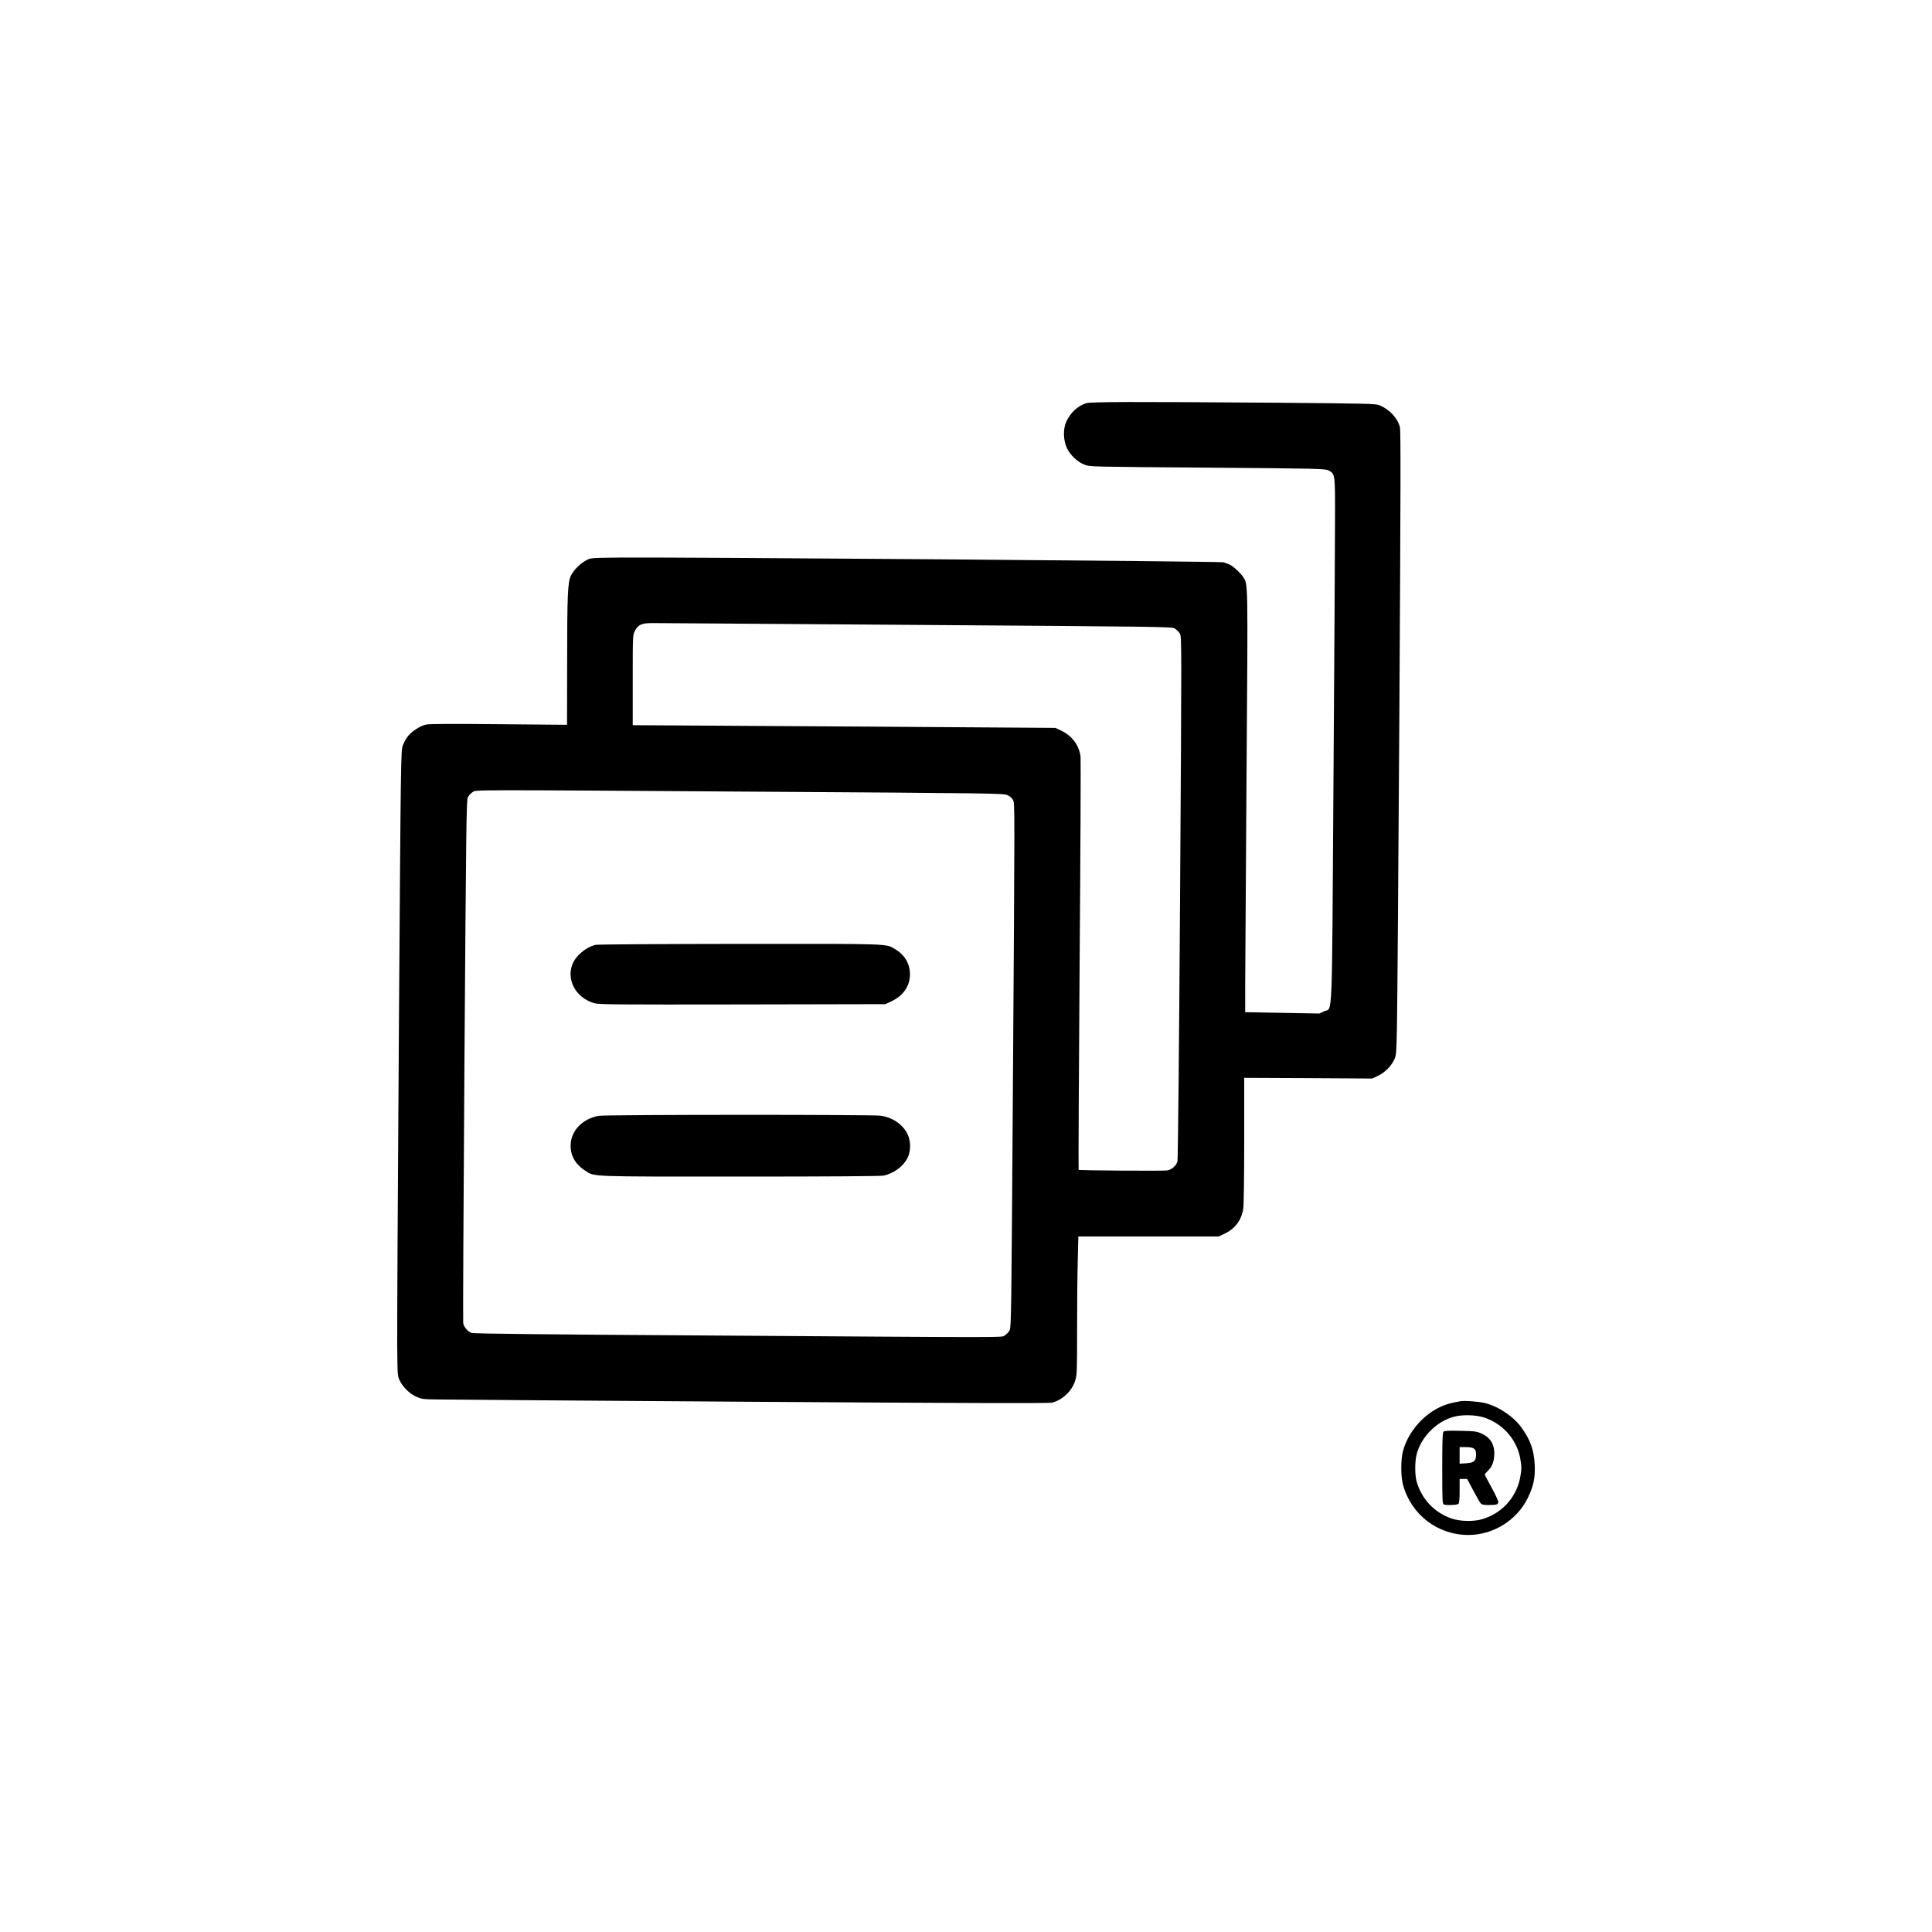<?xml version="1.0" standalone="no"?>
<!DOCTYPE svg PUBLIC "-//W3C//DTD SVG 20010904//EN"
 "http://www.w3.org/TR/2001/REC-SVG-20010904/DTD/svg10.dtd">
<svg version="1.0" xmlns="http://www.w3.org/2000/svg"
 width="2000pt" height="2000pt" viewBox="0 0 2000 2000"
 preserveAspectRatio="xMidYMid meet">
<g transform="translate(0,2000) scale(0.1,-0.1)"
fill="#000000" stroke="none">
<path d="M11244 15826 c-88 -28 -164 -98 -207 -194 -33 -73 -30 -188 6 -267
36 -77 110 -147 185 -176 57 -21 62 -21 1272 -30 1146 -9 1217 -11 1250 -28
72 -37 71 -29 70 -508 0 -235 -7 -1456 -16 -2713 -17 -2579 -7 -2334 -97
-2379 l-48 -23 -384 7 -385 7 0 262 c1 143 7 1125 14 2180 15 2067 16 1979
-34 2062 -25 39 -97 107 -136 127 -16 8 -47 20 -69 26 -41 11 -5649 55 -6260
49 -281 -3 -291 -4 -333 -26 -64 -34 -130 -99 -160 -157 -35 -70 -41 -187 -41
-934 l-1 -614 -704 6 c-496 5 -720 4 -756 -4 -60 -13 -147 -69 -189 -122 -17
-22 -40 -64 -51 -94 -20 -55 -21 -72 -41 -2987 -11 -1612 -19 -3068 -17 -3236
3 -302 3 -306 28 -355 33 -67 99 -131 168 -163 52 -24 70 -27 202 -29 80 -2
1539 -12 3242 -24 2304 -15 3109 -17 3140 -9 109 29 205 121 238 227 19 61 20
93 20 532 0 256 3 577 7 714 l6 247 726 0 726 0 62 29 c108 51 174 139 193
257 6 34 10 341 10 708 l0 648 663 -3 662 -4 57 27 c70 32 136 97 168 163 24
48 25 61 31 340 4 160 15 1612 25 3228 14 2335 15 2948 6 2985 -26 97 -109
185 -212 227 -42 16 -118 18 -1075 26 -1500 11 -1911 10 -1961 -5z m-1757
-2295 c2571 -18 2642 -19 2674 -37 18 -11 42 -35 53 -53 19 -33 19 -66 2
-2729 -10 -1582 -22 -2712 -27 -2734 -11 -44 -57 -85 -105 -94 -39 -7 -910 -1
-918 6 -3 3 2 953 10 2110 9 1158 13 2131 10 2163 -12 118 -87 221 -204 275
l-57 27 -890 6 c-489 4 -1474 10 -2187 14 l-1298 8 0 466 c0 464 0 467 23 511
32 63 70 80 182 80 49 -1 1279 -9 2732 -19z m-1562 -1727 c2331 -15 2462 -17
2502 -34 27 -12 48 -30 59 -51 20 -40 20 62 -2 -3194 -14 -2089 -16 -2263 -32
-2295 -9 -19 -32 -43 -51 -54 -40 -23 172 -23 -3206 0 -1499 9 -2291 18 -2312
25 -40 13 -80 60 -88 102 -3 18 3 1243 13 2722 18 2493 20 2692 36 2723 9 18
31 42 49 52 40 25 -109 25 3032 4z"/>
<path d="M6167 10219 c-57 -13 -115 -46 -167 -95 -175 -163 -93 -437 152 -509
48 -14 211 -15 1534 -13 l1479 3 60 28 c126 59 195 159 195 282 -1 110 -56
203 -157 261 -94 56 -28 54 -1603 53 -808 -1 -1472 -5 -1493 -10z"/>
<path d="M6200 8449 c-171 -29 -293 -157 -293 -309 0 -107 51 -194 151 -259
100 -64 20 -61 1607 -61 914 0 1456 4 1483 10 107 25 203 96 246 182 36 71 36
171 2 245 -47 100 -150 173 -276 193 -82 13 -2841 12 -2920 -1z"/>
<path d="M15115 5494 c-11 -2 -45 -9 -75 -15 -233 -47 -450 -256 -516 -499
-24 -88 -24 -262 0 -350 83 -309 359 -521 678 -520 257 1 498 151 612 380 61
124 80 213 73 350 -8 149 -43 250 -134 378 -82 116 -235 220 -378 257 -60 16
-223 28 -260 19z m252 -169 c188 -64 327 -218 368 -410 18 -88 18 -132 0 -220
-43 -202 -190 -362 -390 -421 -93 -28 -231 -24 -323 8 -175 62 -302 197 -356
377 -20 69 -21 208 -1 286 47 181 206 341 386 389 90 24 228 20 316 -9z"/>
<path d="M14943 5179 c-10 -10 -13 -100 -13 -380 0 -325 2 -368 16 -373 28
-11 140 -6 152 6 8 8 12 53 12 135 l0 123 39 0 39 0 62 -117 c35 -65 69 -126
78 -135 12 -14 31 -18 83 -18 82 0 99 6 99 33 0 12 -31 79 -70 149 -38 70 -70
130 -70 134 0 3 14 19 30 36 44 44 62 84 68 154 9 111 -34 189 -127 232 -52
24 -69 27 -221 30 -126 3 -168 1 -177 -9z m315 -175 c17 -12 22 -25 22 -63 0
-66 -22 -84 -106 -89 l-64 -4 0 86 0 86 63 0 c40 0 70 -5 85 -16z"/>
</g>
</svg>